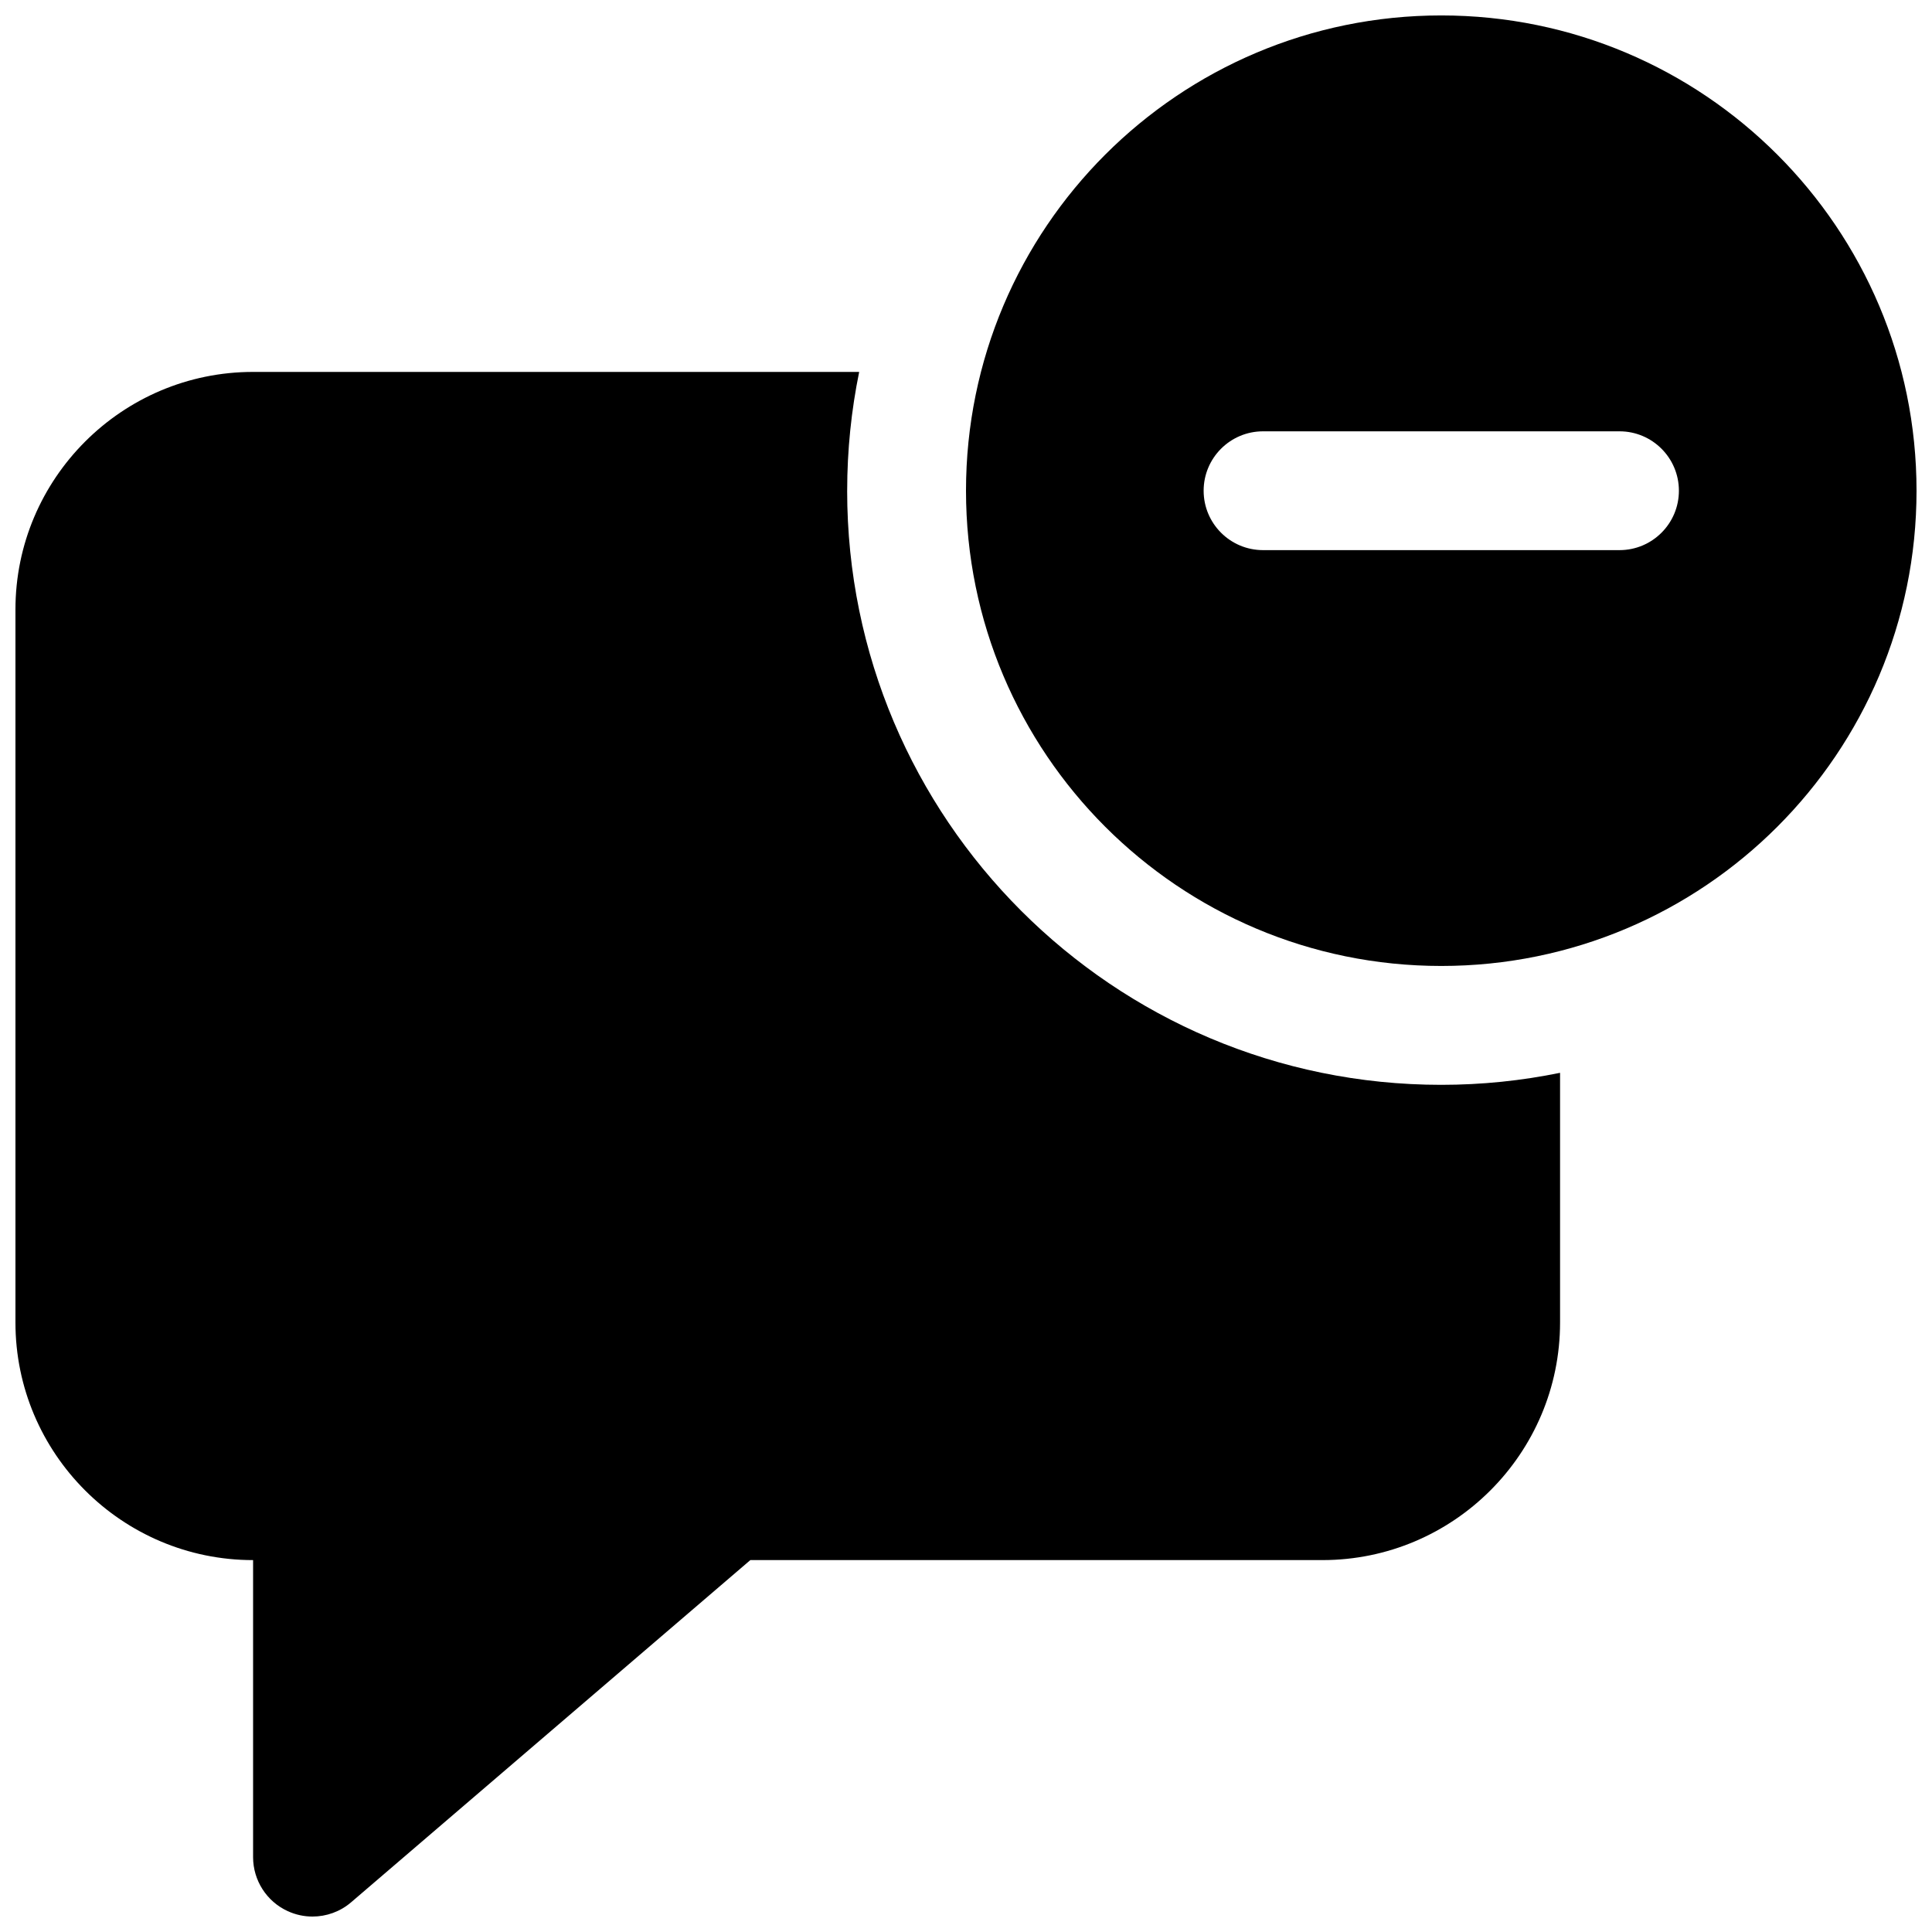 <?xml version="1.0" encoding="UTF-8"?>
<!-- Uploaded to: ICON Repo, www.svgrepo.com, Generator: ICON Repo Mixer Tools -->
<svg width="800px" height="800px" version="1.1" viewBox="144 144 512 512" xmlns="http://www.w3.org/2000/svg">
 <defs>
  <clipPath id="b">
   <path d="m148.09 242h409.91v409.9h-409.91z"/>
  </clipPath>
  <clipPath id="a">
   <path d="m400 148.09h251.9v251.91h-251.9z"/>
  </clipPath>
 </defs>
 <g>
  <g clip-path="url(#b)">
   <path d="m368.51 274.05c0-10.801 1.102-21.316 3.18-31.488h-160.62c-34.73 0-62.977 28.246-62.977 62.977v188.93c0 34.73 28.246 62.977 62.977 62.977v78.719c0 6.141 3.59 11.746 9.164 14.297 2.109 0.973 4.344 1.445 6.578 1.445 3.684 0 7.336-1.289 10.234-3.777l105.8-90.688h151.61c34.73 0 62.977-28.246 62.977-62.977v-66.156c-10.168 2.078-20.688 3.184-31.488 3.184-86.938 0-157.44-70.504-157.44-157.44z"/>
  </g>
  <g clip-path="url(#a)">
   <path d="m525.95 148.09c-69.555 0-125.95 56.395-125.95 125.95s56.395 125.95 125.95 125.95 125.95-56.395 125.95-125.95c-0.004-69.559-56.398-125.95-125.96-125.95zm47.234 141.7h-94.465c-8.691 0-15.742-7.051-15.742-15.742s7.055-15.742 15.742-15.742h94.465c8.691-0.004 15.742 7.051 15.742 15.742s-7.051 15.742-15.742 15.742z"/>
  </g>
 </g>
</svg>